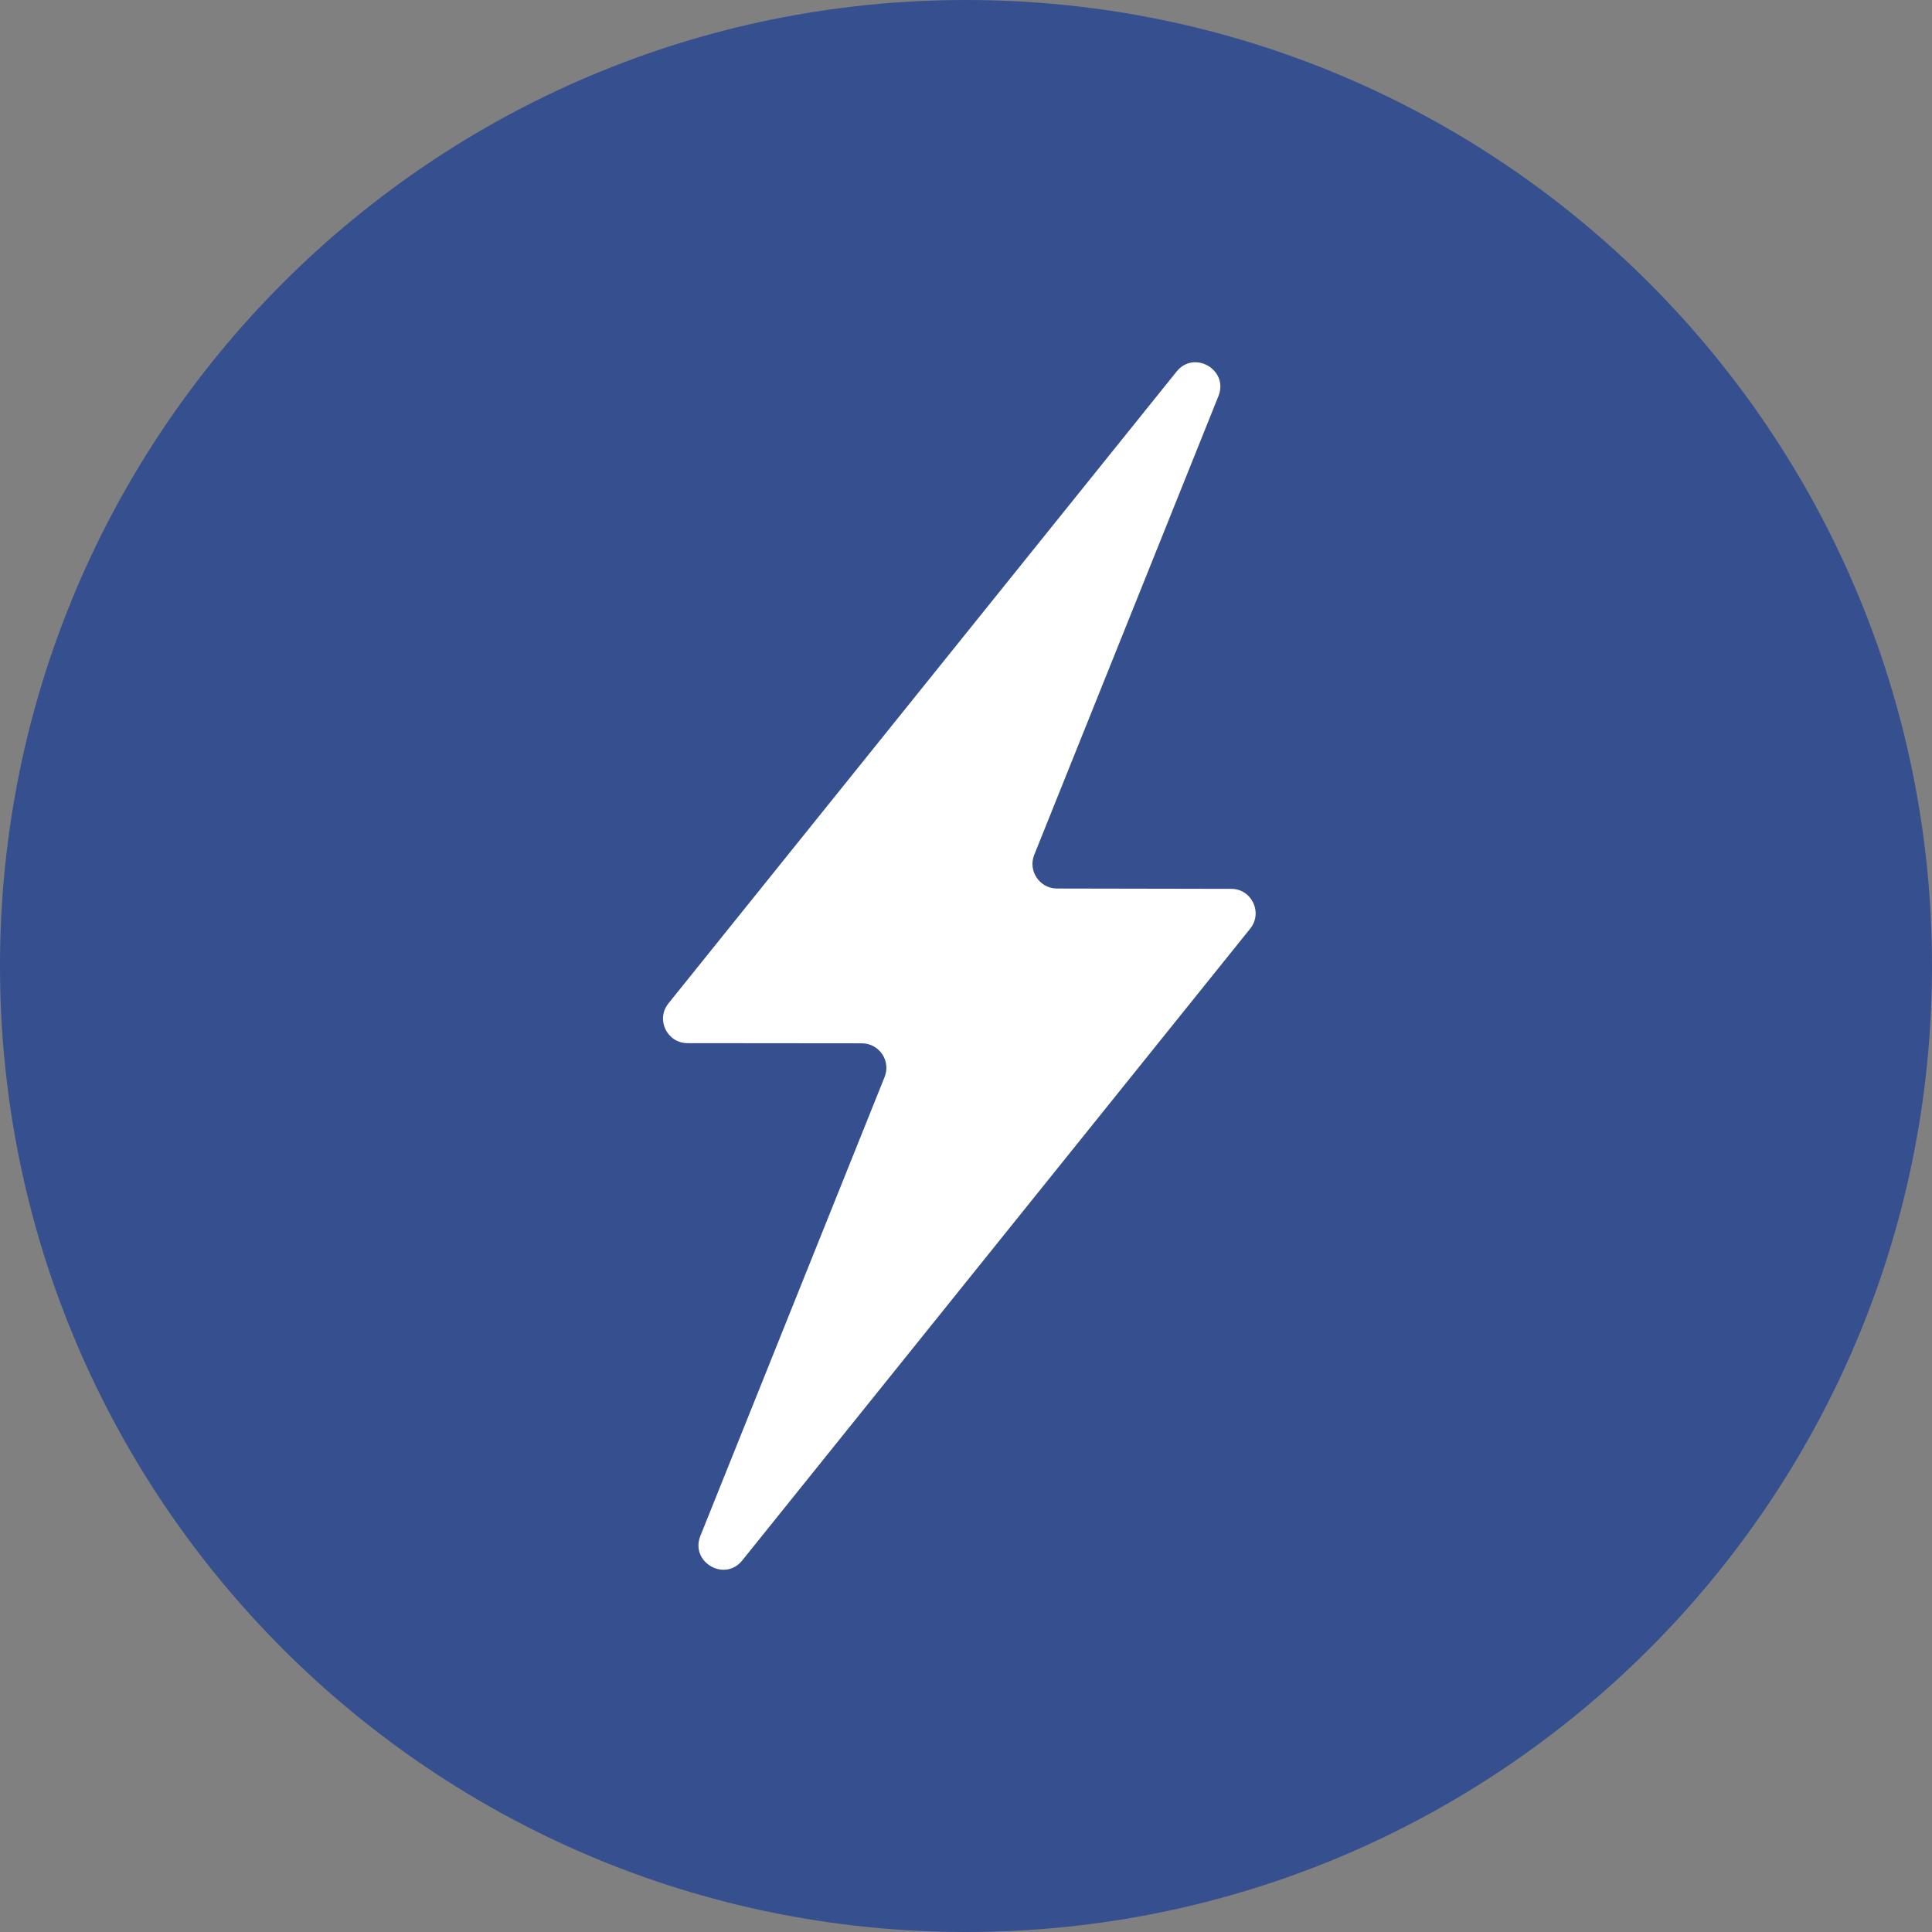 <?xml version="1.0" encoding="UTF-8"?> <svg xmlns="http://www.w3.org/2000/svg" width="60" height="60" viewBox="0 0 60 60" fill="none"><rect x="0" y="0" width="60" height="60" fill="#808080" stroke="none"/><g clip-path="url(#clip0_9_513)"><path d="M60 30C60 13.431 46.569 0 30 0C13.431 0 0 13.431 0 30C0 46.569 13.431 60 30 60C46.569 60 60 46.569 60 30Z" fill="#364F8F"></path><path d="M38.237 27.604L32.826 27.594C32.29 27.594 31.918 27.048 32.119 26.548L37.84 12.301C38.165 11.488 37.087 10.859 36.54 11.539L20.761 31.159C20.358 31.659 20.714 32.396 21.354 32.396L26.765 32.401C27.306 32.401 27.673 32.947 27.472 33.447L21.751 47.698C21.426 48.512 22.504 49.141 23.051 48.461L38.825 28.841C39.227 28.341 38.872 27.604 38.237 27.604Z" fill="white"></path></g><defs><clipPath id="clip0_9_513"><rect width="60" height="60" fill="white"></rect></clipPath></defs></svg> 